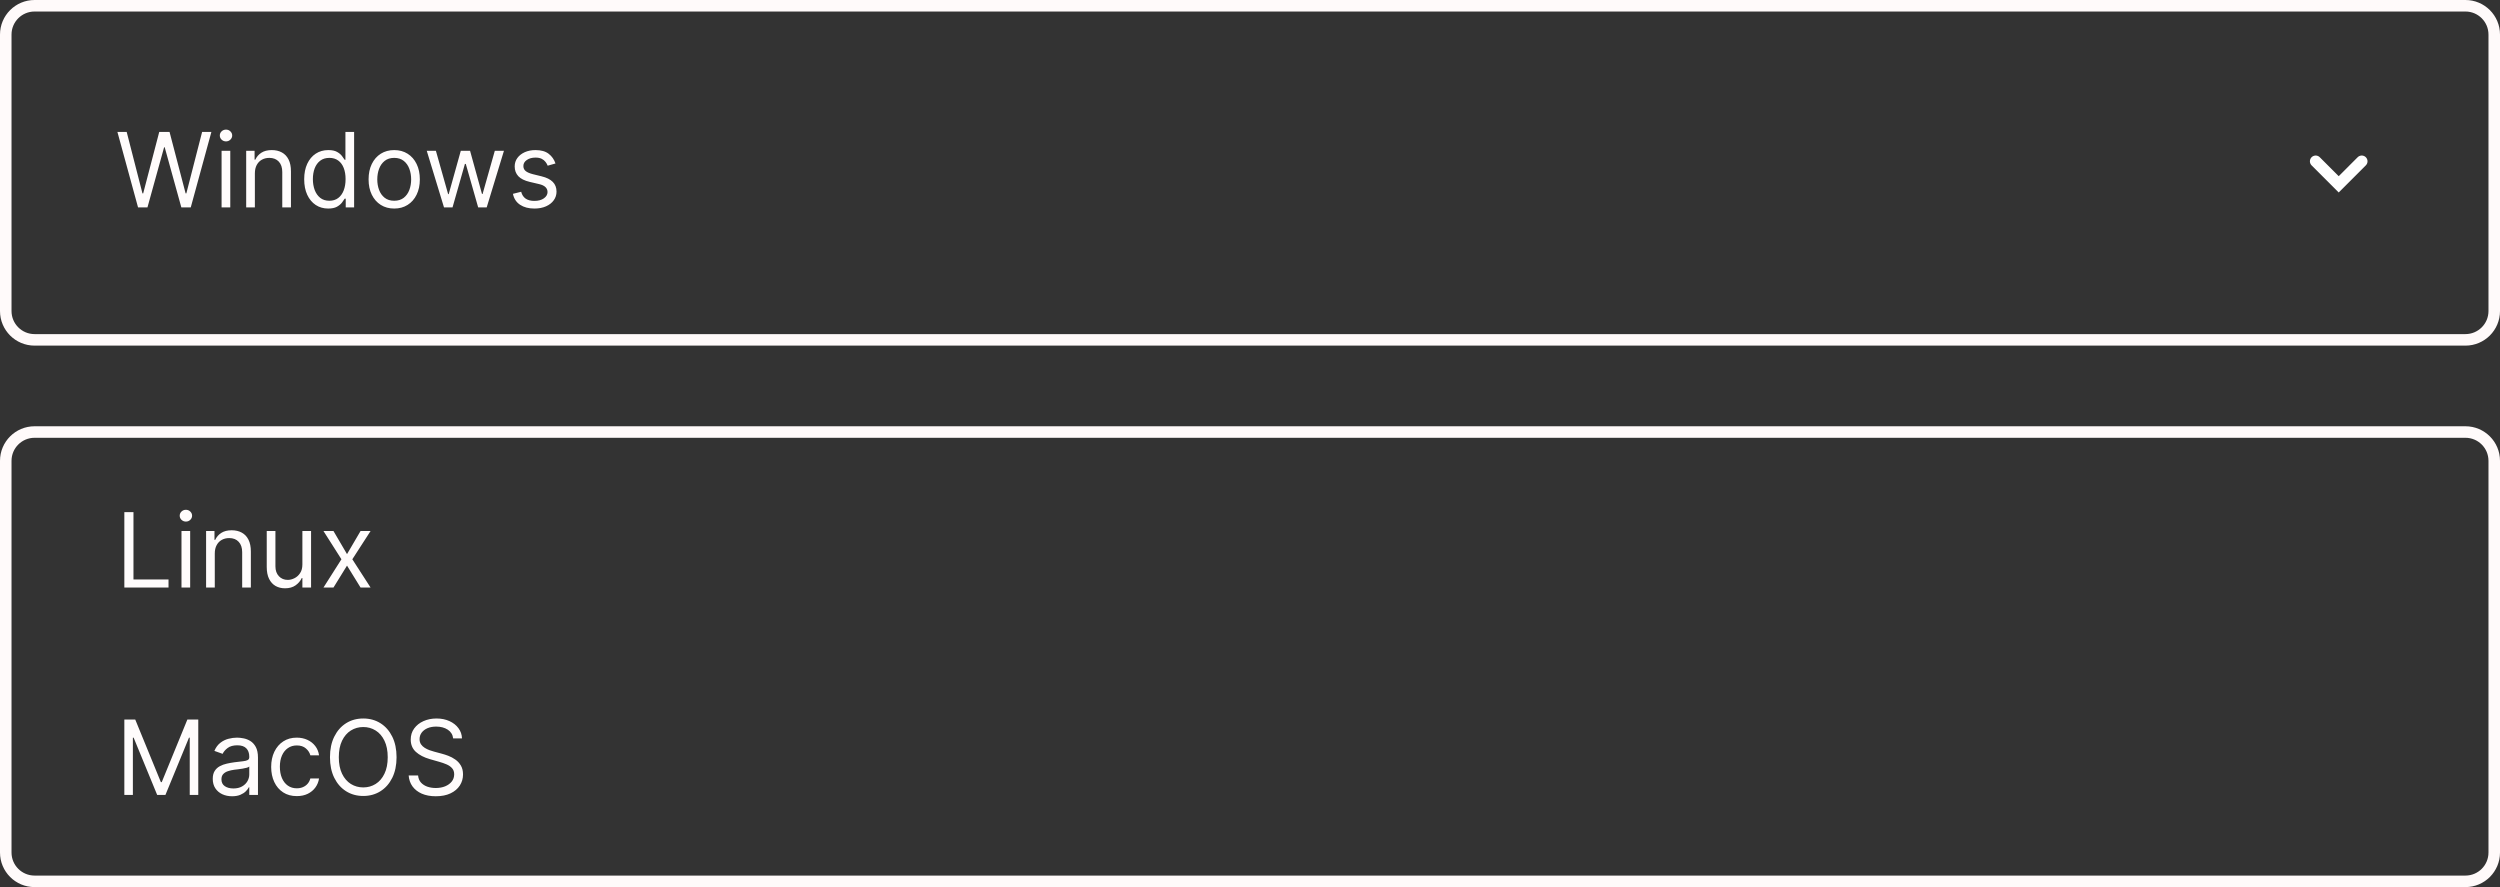 <svg width="217" height="77" viewBox="0 0 217 77" fill="none" xmlns="http://www.w3.org/2000/svg">
<rect x="0" y="0" width="217" height="77" fill="#333333" stroke="none"/>
<path d="M3 0.5H214C215.381 0.5 216.5 1.619 216.5 3V27C216.5 28.381 215.381 29.5 214 29.5H3C1.619 29.5 0.5 28.381 0.5 27V3C0.5 1.619 1.619 0.5 3 0.5Z" stroke="#FFFAFA"/>
<path d="M3 37.5H214C215.381 37.5 216.5 38.619 216.5 40V74C216.5 75.381 215.381 76.5 214 76.5H3C1.619 76.5 0.5 75.381 0.5 74V40C0.5 38.619 1.619 37.5 3 37.5Z" stroke="#FFFAFA"/>
<path d="M11.982 18L10.192 11.454H10.997L12.365 16.785H12.429L13.822 11.454H14.717L16.111 16.785H16.175L17.543 11.454H18.348L16.558 18H15.74L14.296 12.784H14.244L12.8 18H11.982ZM19.233 18V13.091H19.988V18H19.233ZM19.617 12.273C19.47 12.273 19.343 12.223 19.236 12.123C19.132 12.022 19.08 11.902 19.08 11.761C19.08 11.621 19.132 11.5 19.236 11.4C19.343 11.3 19.47 11.25 19.617 11.25C19.764 11.25 19.89 11.3 19.994 11.4C20.101 11.5 20.154 11.621 20.154 11.761C20.154 11.902 20.101 12.022 19.994 12.123C19.89 12.223 19.764 12.273 19.617 12.273ZM22.123 15.047V18H21.369V13.091H22.098V13.858H22.162C22.277 13.609 22.451 13.408 22.686 13.257C22.92 13.104 23.223 13.027 23.593 13.027C23.926 13.027 24.217 13.095 24.466 13.232C24.715 13.366 24.909 13.57 25.048 13.845C25.186 14.118 25.255 14.463 25.255 14.881V18H24.501V14.932C24.501 14.546 24.401 14.246 24.201 14.03C24 13.813 23.726 13.704 23.376 13.704C23.135 13.704 22.92 13.757 22.731 13.861C22.543 13.966 22.395 14.118 22.286 14.318C22.178 14.518 22.123 14.761 22.123 15.047ZM28.487 18.102C28.078 18.102 27.717 17.999 27.404 17.792C27.091 17.584 26.846 17.289 26.669 16.91C26.492 16.529 26.404 16.078 26.404 15.558C26.404 15.043 26.492 14.595 26.669 14.216C26.846 13.837 27.092 13.544 27.407 13.337C27.723 13.13 28.087 13.027 28.5 13.027C28.82 13.027 29.072 13.08 29.258 13.187C29.445 13.291 29.588 13.411 29.686 13.545C29.786 13.677 29.864 13.786 29.919 13.871H29.983V11.454H30.737V18H30.009V17.246H29.919C29.864 17.335 29.785 17.448 29.683 17.584C29.58 17.719 29.434 17.839 29.245 17.946C29.055 18.05 28.803 18.102 28.487 18.102ZM28.59 17.425C28.892 17.425 29.148 17.346 29.357 17.188C29.566 17.028 29.724 16.808 29.833 16.527C29.942 16.243 29.996 15.916 29.996 15.546C29.996 15.179 29.943 14.858 29.836 14.584C29.73 14.306 29.572 14.091 29.363 13.938C29.154 13.782 28.896 13.704 28.59 13.704C28.27 13.704 28.004 13.787 27.791 13.951C27.58 14.113 27.421 14.333 27.314 14.612C27.21 14.889 27.158 15.2 27.158 15.546C27.158 15.895 27.211 16.212 27.318 16.498C27.426 16.781 27.586 17.007 27.797 17.175C28.01 17.342 28.274 17.425 28.59 17.425ZM34.218 18.102C33.775 18.102 33.386 17.997 33.051 17.786C32.719 17.575 32.459 17.28 32.272 16.901C32.086 16.521 31.993 16.078 31.993 15.571C31.993 15.06 32.086 14.613 32.272 14.232C32.459 13.851 32.719 13.554 33.051 13.343C33.386 13.133 33.775 13.027 34.218 13.027C34.661 13.027 35.049 13.133 35.381 13.343C35.716 13.554 35.976 13.851 36.161 14.232C36.349 14.613 36.442 15.06 36.442 15.571C36.442 16.078 36.349 16.521 36.161 16.901C35.976 17.28 35.716 17.575 35.381 17.786C35.049 17.997 34.661 18.102 34.218 18.102ZM34.218 17.425C34.554 17.425 34.831 17.338 35.049 17.166C35.266 16.993 35.427 16.766 35.531 16.485C35.636 16.204 35.688 15.899 35.688 15.571C35.688 15.243 35.636 14.937 35.531 14.654C35.427 14.37 35.266 14.141 35.049 13.967C34.831 13.792 34.554 13.704 34.218 13.704C33.881 13.704 33.604 13.792 33.387 13.967C33.17 14.141 33.009 14.37 32.904 14.654C32.8 14.937 32.748 15.243 32.748 15.571C32.748 15.899 32.8 16.204 32.904 16.485C33.009 16.766 33.17 16.993 33.387 17.166C33.604 17.338 33.881 17.425 34.218 17.425ZM38.539 18L37.043 13.091H37.836L38.897 16.849H38.948L39.996 13.091H40.802L41.837 16.837H41.888L42.949 13.091H43.742L42.246 18H41.505L40.431 14.229H40.354L39.28 18H38.539ZM48.216 14.19L47.539 14.382C47.496 14.269 47.433 14.159 47.35 14.053C47.269 13.944 47.159 13.855 47.018 13.784C46.877 13.714 46.697 13.679 46.478 13.679C46.177 13.679 45.927 13.748 45.727 13.887C45.529 14.023 45.429 14.197 45.429 14.408C45.429 14.595 45.498 14.743 45.634 14.852C45.77 14.961 45.983 15.051 46.273 15.124L47.002 15.303C47.441 15.409 47.768 15.572 47.983 15.791C48.198 16.009 48.306 16.289 48.306 16.632C48.306 16.913 48.225 17.165 48.063 17.386C47.903 17.608 47.679 17.783 47.392 17.91C47.104 18.038 46.77 18.102 46.388 18.102C45.888 18.102 45.473 17.994 45.145 17.776C44.817 17.559 44.609 17.241 44.522 16.824L45.238 16.645C45.306 16.909 45.435 17.107 45.624 17.239C45.816 17.371 46.067 17.438 46.376 17.438C46.727 17.438 47.006 17.363 47.213 17.214C47.422 17.062 47.526 16.881 47.526 16.671C47.526 16.5 47.466 16.357 47.347 16.242C47.228 16.125 47.045 16.038 46.797 15.98L45.979 15.788C45.53 15.682 45.199 15.517 44.989 15.293C44.78 15.067 44.675 14.785 44.675 14.446C44.675 14.169 44.753 13.924 44.909 13.711C45.066 13.498 45.28 13.331 45.551 13.209C45.824 13.088 46.133 13.027 46.478 13.027C46.964 13.027 47.345 13.133 47.622 13.347C47.901 13.56 48.099 13.841 48.216 14.19Z" fill="#FFFCFC"/>
<path d="M10.793 51V44.455H11.585V50.297H14.628V51H10.793ZM15.753 51V46.091H16.507V51H15.753ZM16.136 45.273C15.989 45.273 15.863 45.223 15.756 45.123C15.652 45.022 15.599 44.902 15.599 44.761C15.599 44.621 15.652 44.5 15.756 44.4C15.863 44.3 15.989 44.25 16.136 44.25C16.283 44.25 16.409 44.3 16.514 44.4C16.62 44.5 16.673 44.621 16.673 44.761C16.673 44.902 16.62 45.022 16.514 45.123C16.409 45.223 16.283 45.273 16.136 45.273ZM18.643 48.047V51H17.889V46.091H18.617V46.858H18.681C18.796 46.609 18.971 46.408 19.205 46.257C19.44 46.104 19.742 46.027 20.113 46.027C20.445 46.027 20.736 46.095 20.985 46.231C21.235 46.366 21.429 46.57 21.567 46.845C21.706 47.118 21.775 47.463 21.775 47.881V51H21.021V47.932C21.021 47.546 20.921 47.246 20.72 47.031C20.52 46.813 20.245 46.705 19.896 46.705C19.655 46.705 19.44 46.757 19.25 46.861C19.063 46.966 18.915 47.118 18.806 47.318C18.697 47.519 18.643 47.761 18.643 48.047ZM26.247 48.993V46.091H27.001V51H26.247V50.169H26.196C26.081 50.418 25.902 50.63 25.659 50.805C25.416 50.978 25.109 51.064 24.738 51.064C24.432 51.064 24.159 50.997 23.92 50.863C23.682 50.726 23.494 50.522 23.358 50.249C23.221 49.974 23.153 49.628 23.153 49.21V46.091H23.907V49.159C23.907 49.517 24.008 49.803 24.208 50.016C24.41 50.229 24.668 50.335 24.981 50.335C25.169 50.335 25.36 50.287 25.553 50.191C25.75 50.096 25.913 49.949 26.046 49.75C26.18 49.552 26.247 49.3 26.247 48.993ZM28.945 46.091L30.121 48.098L31.297 46.091H32.167L30.582 48.545L32.167 51H31.297L30.121 49.095L28.945 51H28.076L29.636 48.545L28.076 46.091H28.945Z" fill="#FFFCFC"/>
<path d="M10.793 62.455H11.739L13.963 67.888H14.04L16.264 62.455H17.21V69H16.469V64.027H16.405L14.359 69H13.643L11.598 64.027H11.534V69H10.793V62.455ZM20.142 69.115C19.831 69.115 19.548 69.056 19.295 68.939C19.041 68.82 18.84 68.648 18.691 68.425C18.542 68.199 18.467 67.926 18.467 67.606C18.467 67.325 18.523 67.097 18.633 66.923C18.744 66.746 18.892 66.607 19.078 66.507C19.263 66.407 19.467 66.332 19.691 66.283C19.917 66.232 20.144 66.192 20.372 66.162C20.67 66.124 20.912 66.095 21.097 66.076C21.285 66.054 21.421 66.019 21.506 65.97C21.594 65.921 21.637 65.836 21.637 65.715V65.689C21.637 65.374 21.551 65.129 21.379 64.954C21.208 64.779 20.949 64.692 20.602 64.692C20.242 64.692 19.96 64.771 19.755 64.928C19.55 65.086 19.407 65.254 19.324 65.433L18.608 65.178C18.735 64.879 18.906 64.647 19.119 64.481C19.334 64.312 19.569 64.195 19.822 64.129C20.078 64.061 20.329 64.027 20.576 64.027C20.734 64.027 20.915 64.046 21.12 64.085C21.326 64.121 21.526 64.196 21.717 64.311C21.911 64.427 22.072 64.6 22.2 64.832C22.328 65.065 22.392 65.376 22.392 65.766V69H21.637V68.335H21.599C21.548 68.442 21.463 68.556 21.343 68.677C21.224 68.799 21.065 68.902 20.867 68.987C20.669 69.072 20.427 69.115 20.142 69.115ZM20.257 68.438C20.555 68.438 20.807 68.379 21.011 68.262C21.218 68.144 21.373 67.993 21.478 67.808C21.584 67.623 21.637 67.428 21.637 67.223V66.533C21.606 66.571 21.535 66.606 21.427 66.638C21.32 66.668 21.197 66.695 21.056 66.718C20.917 66.739 20.782 66.758 20.65 66.776C20.52 66.79 20.415 66.803 20.334 66.814C20.137 66.84 19.954 66.881 19.784 66.939C19.616 66.994 19.479 67.078 19.375 67.191C19.273 67.302 19.221 67.453 19.221 67.645C19.221 67.907 19.318 68.105 19.512 68.239C19.708 68.371 19.956 68.438 20.257 68.438ZM25.763 69.102C25.303 69.102 24.906 68.994 24.574 68.776C24.241 68.559 23.986 68.26 23.807 67.878C23.628 67.497 23.538 67.061 23.538 66.571C23.538 66.072 23.63 65.632 23.813 65.251C23.999 64.868 24.256 64.568 24.587 64.353C24.919 64.136 25.307 64.027 25.75 64.027C26.095 64.027 26.406 64.091 26.683 64.219C26.96 64.347 27.187 64.526 27.364 64.756C27.541 64.986 27.651 65.254 27.693 65.561H26.939C26.881 65.337 26.754 65.139 26.555 64.967C26.359 64.792 26.095 64.704 25.763 64.704C25.469 64.704 25.211 64.781 24.989 64.935C24.77 65.086 24.598 65.3 24.475 65.577C24.353 65.852 24.293 66.175 24.293 66.546C24.293 66.925 24.352 67.255 24.472 67.536C24.593 67.817 24.764 68.036 24.983 68.191C25.204 68.347 25.465 68.425 25.763 68.425C25.959 68.425 26.137 68.391 26.297 68.322C26.456 68.254 26.592 68.156 26.702 68.028C26.813 67.901 26.892 67.747 26.939 67.568H27.693C27.651 67.858 27.545 68.119 27.377 68.351C27.211 68.581 26.99 68.765 26.715 68.901C26.442 69.035 26.125 69.102 25.763 69.102ZM34.421 65.727C34.421 66.418 34.296 67.014 34.047 67.517C33.798 68.02 33.456 68.408 33.021 68.68C32.586 68.953 32.09 69.09 31.532 69.09C30.973 69.09 30.477 68.953 30.042 68.68C29.608 68.408 29.266 68.02 29.016 67.517C28.767 67.014 28.642 66.418 28.642 65.727C28.642 65.037 28.767 64.44 29.016 63.938C29.266 63.435 29.608 63.047 30.042 62.774C30.477 62.501 30.973 62.365 31.532 62.365C32.09 62.365 32.586 62.501 33.021 62.774C33.456 63.047 33.798 63.435 34.047 63.938C34.296 64.44 34.421 65.037 34.421 65.727ZM33.654 65.727C33.654 65.16 33.559 64.682 33.369 64.292C33.182 63.902 32.927 63.607 32.605 63.407C32.286 63.207 31.928 63.106 31.532 63.106C31.135 63.106 30.776 63.207 30.454 63.407C30.135 63.607 29.88 63.902 29.691 64.292C29.503 64.682 29.409 65.16 29.409 65.727C29.409 66.294 29.503 66.772 29.691 67.162C29.88 67.552 30.135 67.847 30.454 68.048C30.776 68.248 31.135 68.348 31.532 68.348C31.928 68.348 32.286 68.248 32.605 68.048C32.927 67.847 33.182 67.552 33.369 67.162C33.559 66.772 33.654 66.294 33.654 65.727ZM39.333 64.091C39.295 63.767 39.139 63.516 38.867 63.337C38.594 63.158 38.259 63.068 37.863 63.068C37.573 63.068 37.32 63.115 37.102 63.209C36.887 63.303 36.719 63.431 36.597 63.596C36.478 63.76 36.418 63.946 36.418 64.155C36.418 64.329 36.46 64.48 36.543 64.606C36.628 64.729 36.737 64.832 36.869 64.915C37.001 64.996 37.14 65.064 37.284 65.117C37.429 65.168 37.562 65.21 37.684 65.242L38.349 65.421C38.519 65.465 38.709 65.527 38.918 65.606C39.129 65.685 39.33 65.792 39.522 65.929C39.716 66.063 39.875 66.235 40.001 66.446C40.127 66.657 40.19 66.916 40.19 67.223C40.19 67.577 40.097 67.896 39.912 68.182C39.728 68.467 39.46 68.694 39.106 68.863C38.755 69.031 38.327 69.115 37.825 69.115C37.356 69.115 36.95 69.039 36.607 68.888C36.266 68.737 35.998 68.526 35.801 68.255C35.608 67.985 35.498 67.671 35.472 67.312H36.291C36.312 67.56 36.395 67.764 36.54 67.926C36.687 68.086 36.872 68.205 37.096 68.284C37.322 68.361 37.565 68.399 37.825 68.399C38.127 68.399 38.399 68.35 38.64 68.252C38.88 68.152 39.071 68.013 39.212 67.837C39.352 67.658 39.423 67.449 39.423 67.21C39.423 66.993 39.362 66.816 39.24 66.68C39.119 66.543 38.959 66.433 38.761 66.347C38.563 66.262 38.349 66.188 38.119 66.124L37.313 65.894C36.802 65.746 36.397 65.537 36.099 65.264C35.8 64.991 35.651 64.634 35.651 64.193C35.651 63.827 35.75 63.507 35.949 63.234C36.149 62.959 36.417 62.746 36.754 62.595C37.093 62.442 37.471 62.365 37.889 62.365C38.31 62.365 38.685 62.441 39.014 62.592C39.342 62.741 39.602 62.946 39.793 63.206C39.987 63.466 40.09 63.761 40.1 64.091H39.333Z" fill="#FFFCFC"/>
<path d="M201 14L203 16L205 14" stroke="white" stroke-linecap="round"/>
</svg>
